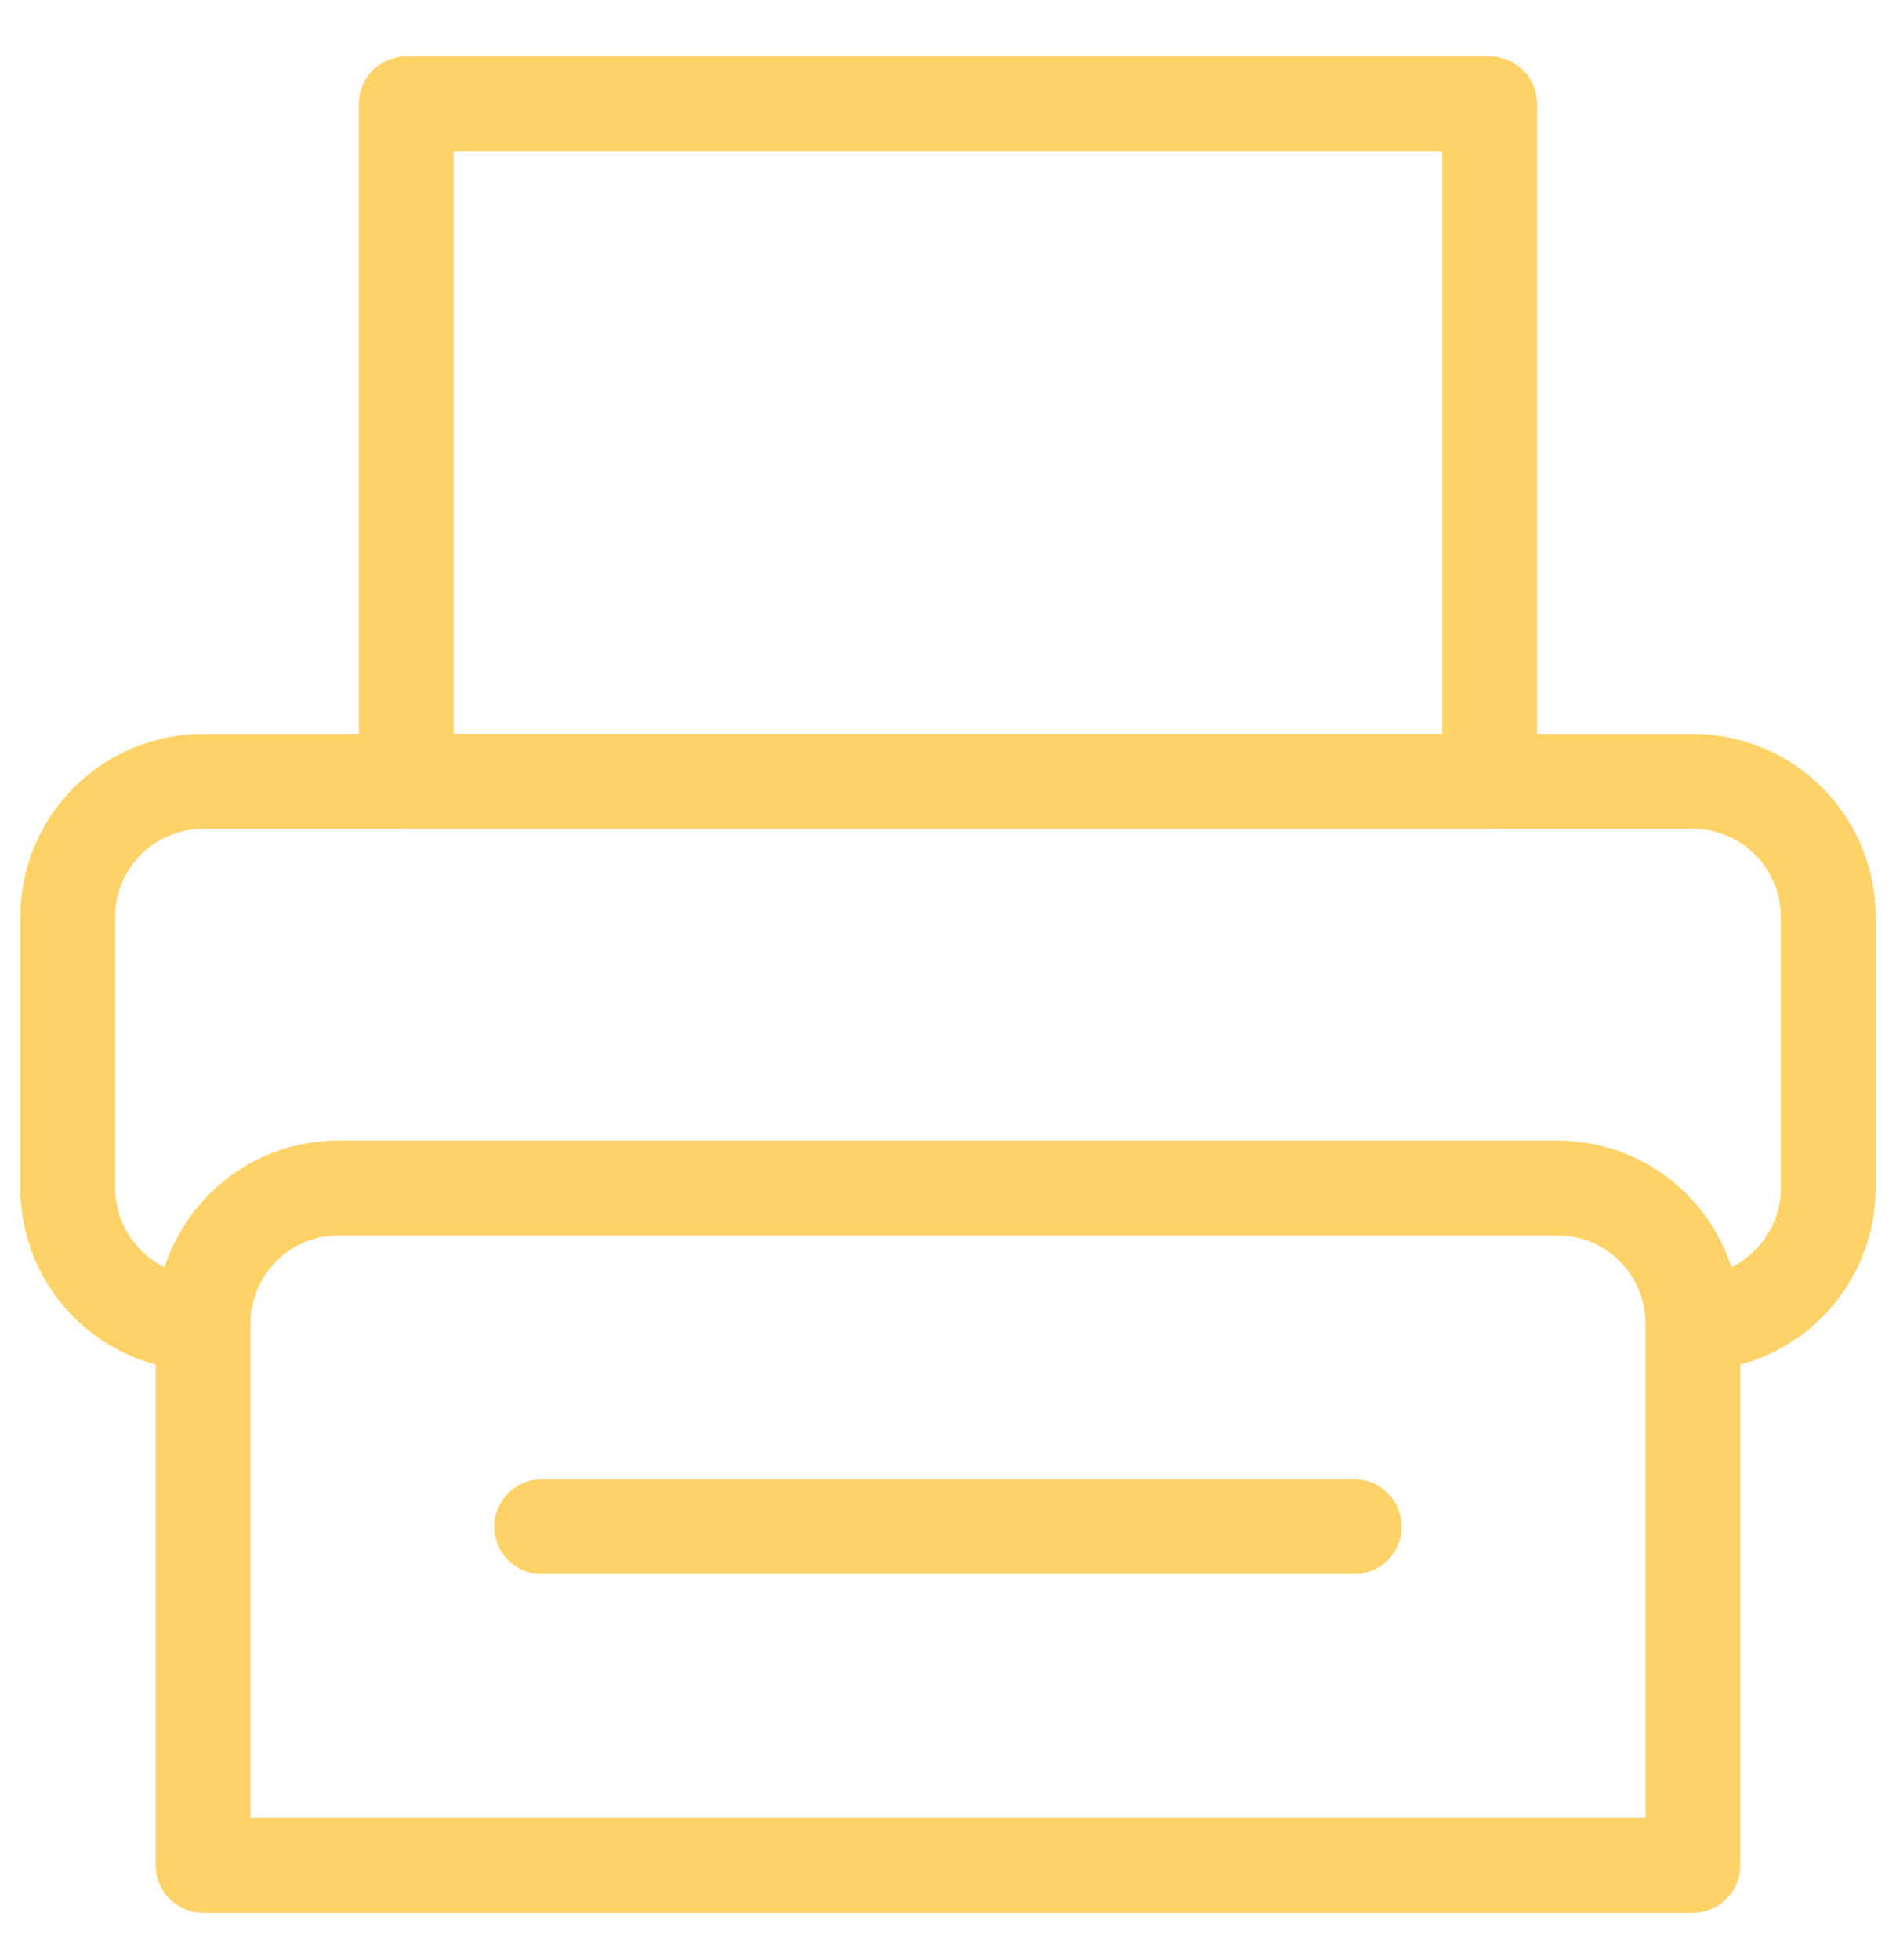 <svg width="30" height="31" viewBox="0 0 30 31" fill="none" xmlns="http://www.w3.org/2000/svg">
<g clip-path="url(#clip0_143_11519)">
<path d="M5.357 18.786H24.643C25.211 18.786 25.756 19.012 26.158 19.414C26.56 19.816 26.786 20.361 26.786 20.929V29.5H3.214V20.929C3.214 20.361 3.44 19.816 3.842 19.414C4.244 19.012 4.789 18.786 5.357 18.786V18.786Z" stroke="#FFD268" stroke-width="1.5" stroke-linecap="round" stroke-linejoin="round"/>
<path d="M3.214 20.929C2.646 20.929 2.101 20.703 1.699 20.301C1.297 19.899 1.071 19.354 1.071 18.786V14.5C1.071 13.932 1.297 13.387 1.699 12.985C2.101 12.583 2.646 12.357 3.214 12.357H26.786C27.354 12.357 27.899 12.583 28.301 12.985C28.703 13.387 28.928 13.932 28.928 14.5V18.786C28.928 19.354 28.703 19.899 28.301 20.301C27.899 20.703 27.354 20.929 26.786 20.929" stroke="#FFD268" stroke-width="1.5" stroke-linecap="round" stroke-linejoin="round"/>
<path d="M23.571 1.643H6.428V12.357H23.571V1.643Z" stroke="#FFD268" stroke-width="1.5" stroke-linecap="round" stroke-linejoin="round"/>
<path d="M8.571 24.143H21.428" stroke="#FFD268" stroke-width="1.5" stroke-linecap="round" stroke-linejoin="round"/>
</g>
<defs>
<clipPath id="clip0_143_11519">
<rect width="30" height="30" fill="white" transform="translate(0 0.619)"/>
</clipPath>
</defs>
</svg>
